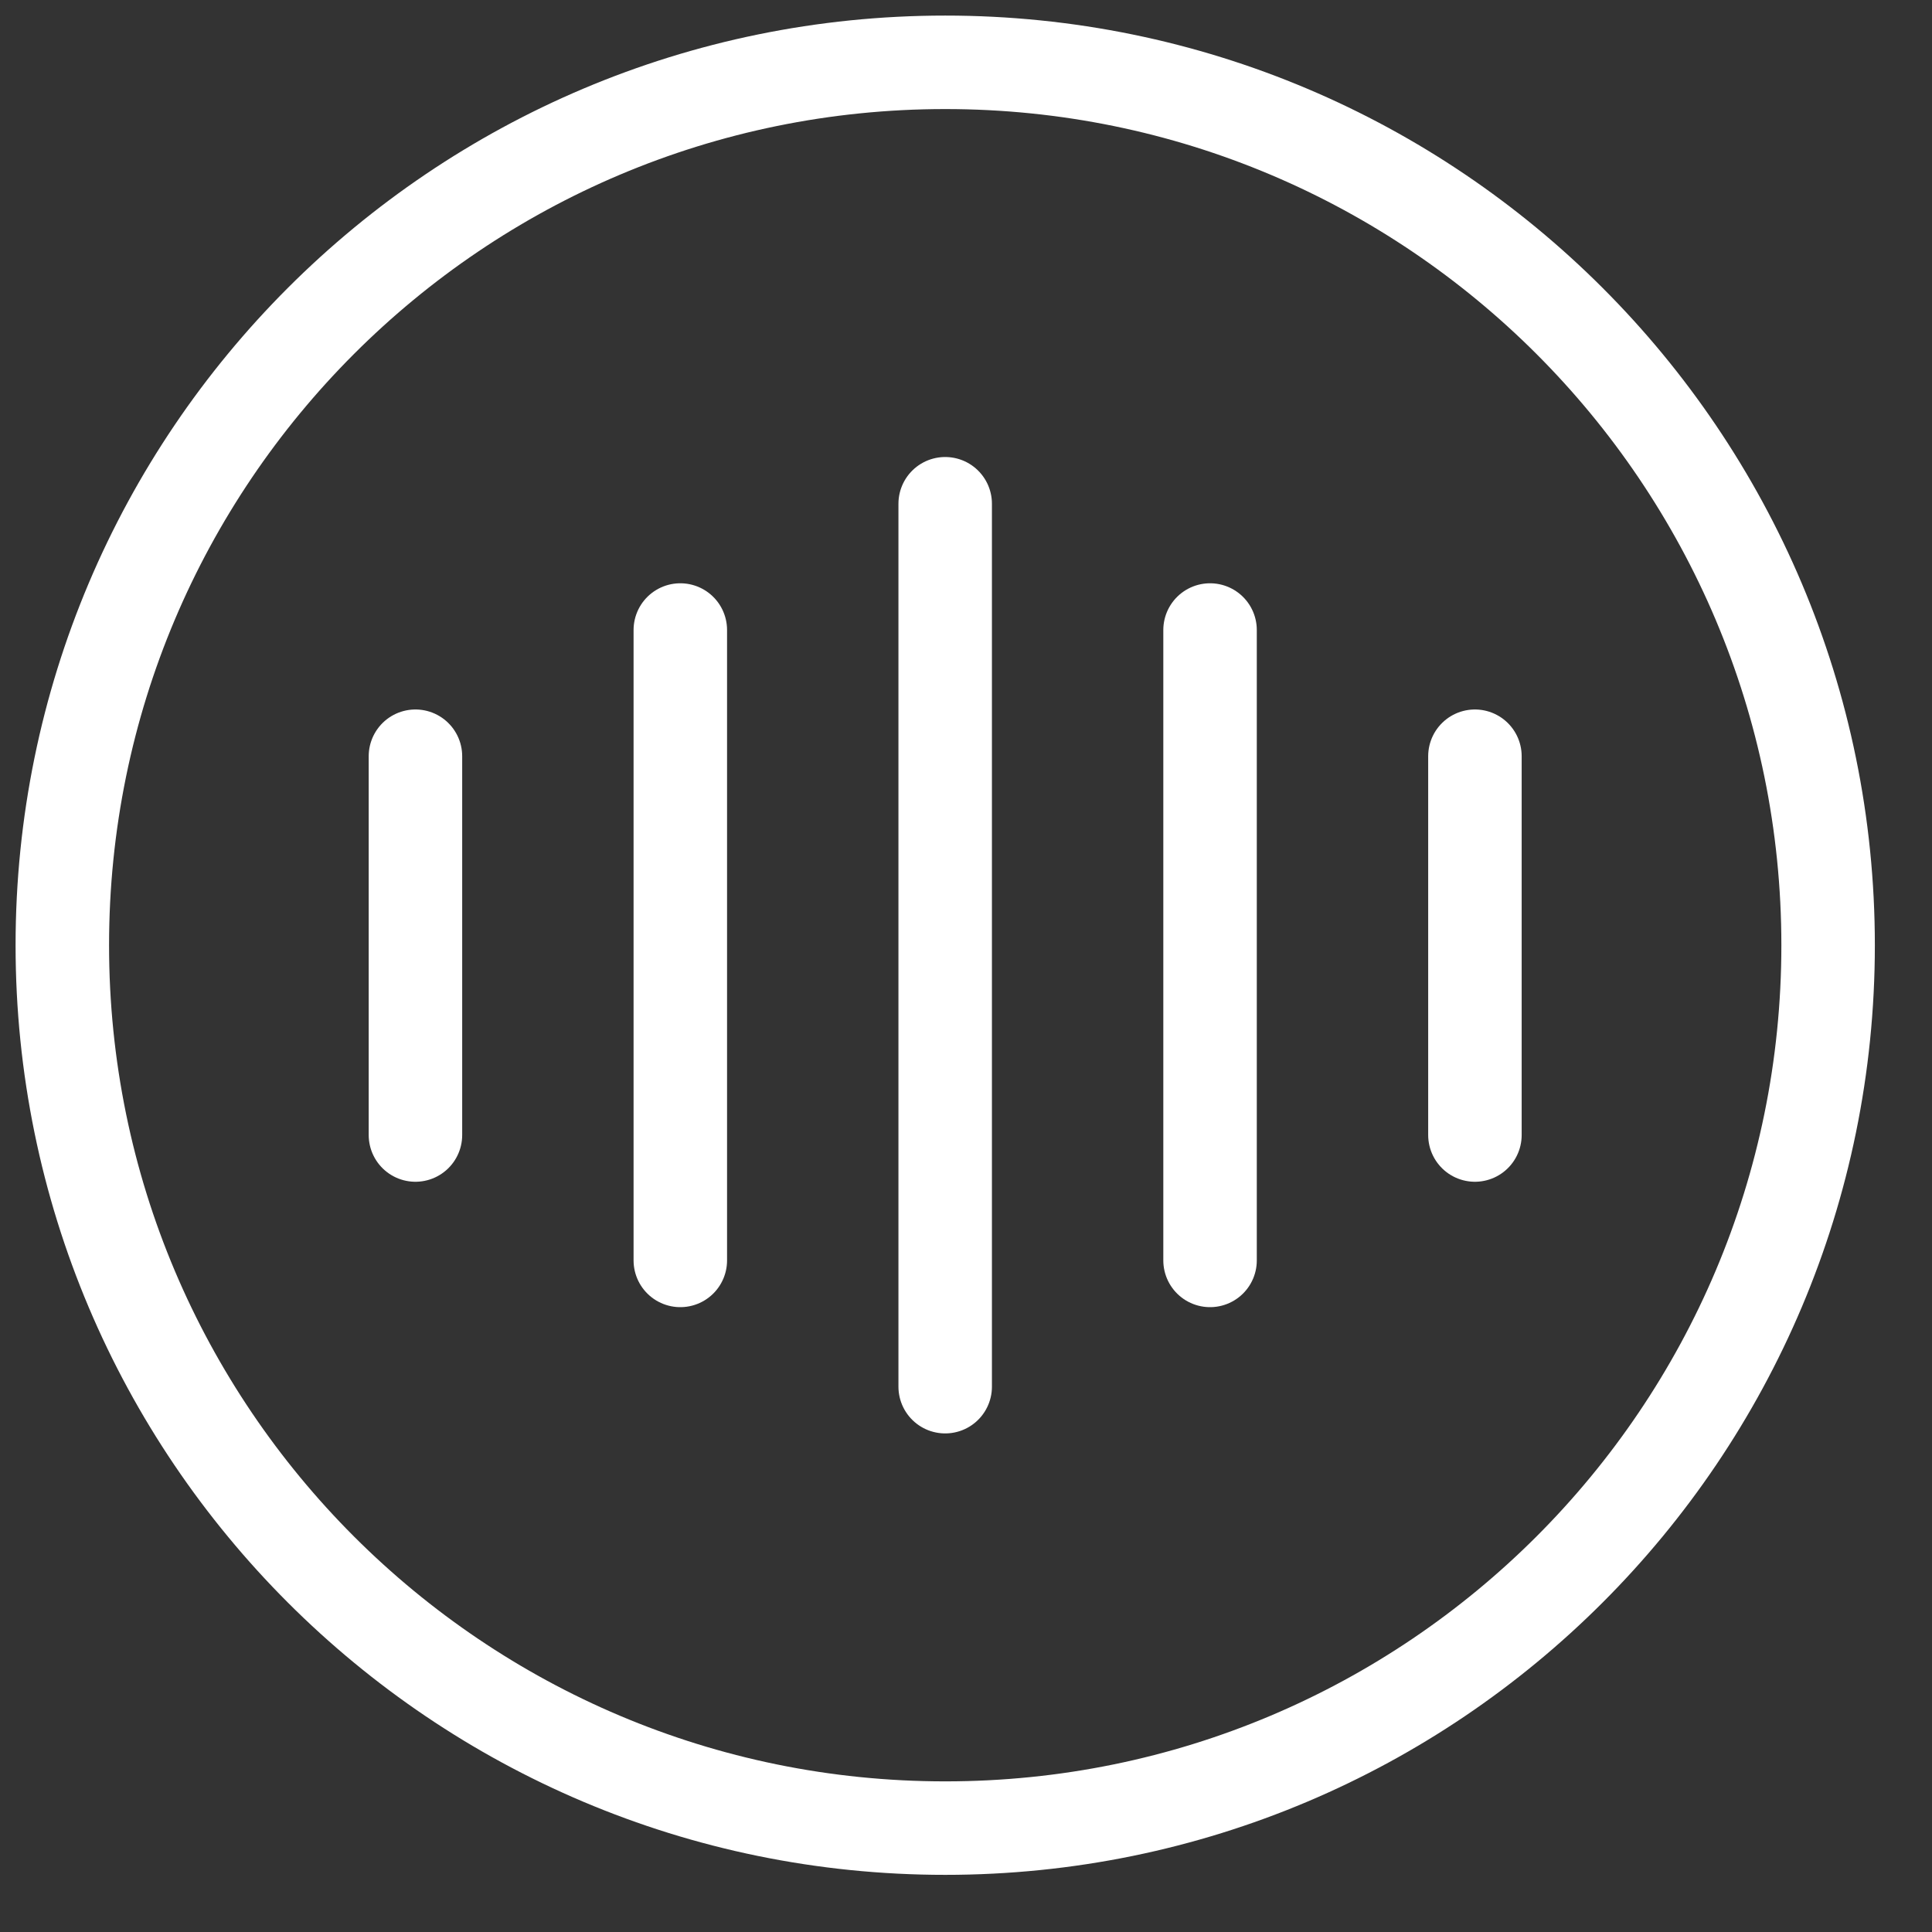 <?xml version="1.0" encoding="UTF-8"?> <svg xmlns="http://www.w3.org/2000/svg" width="31" height="31" viewBox="0 0 31 31" fill="none"><rect x="0" y="0" width="31" height="31" fill="#333333" stroke="none"/><path d="M6.666 12.134V18.212" stroke="white" stroke-width="1.5" stroke-linecap="round" stroke-linejoin="round"></path><path d="M10.916 10.109V20.224" stroke="white" stroke-width="1.5" stroke-linecap="round" stroke-linejoin="round"></path><path d="M15.166 8.083V22.25" stroke="white" stroke-width="1.5" stroke-linecap="round" stroke-linejoin="round"></path><path d="M19.416 10.109V20.224" stroke="white" stroke-width="1.5" stroke-linecap="round" stroke-linejoin="round"></path><path d="M23.666 12.134V18.212" stroke="white" stroke-width="1.5" stroke-linecap="round" stroke-linejoin="round"></path><path d="M15.167 29.333C22.991 29.333 29.333 22.991 29.333 15.167C29.333 7.343 22.991 1 15.167 1C7.343 1 1 7.343 1 15.167C1 22.991 7.343 29.333 15.167 29.333Z" stroke="white" stroke-width="1.5" stroke-linecap="round" stroke-linejoin="round"></path></svg> 